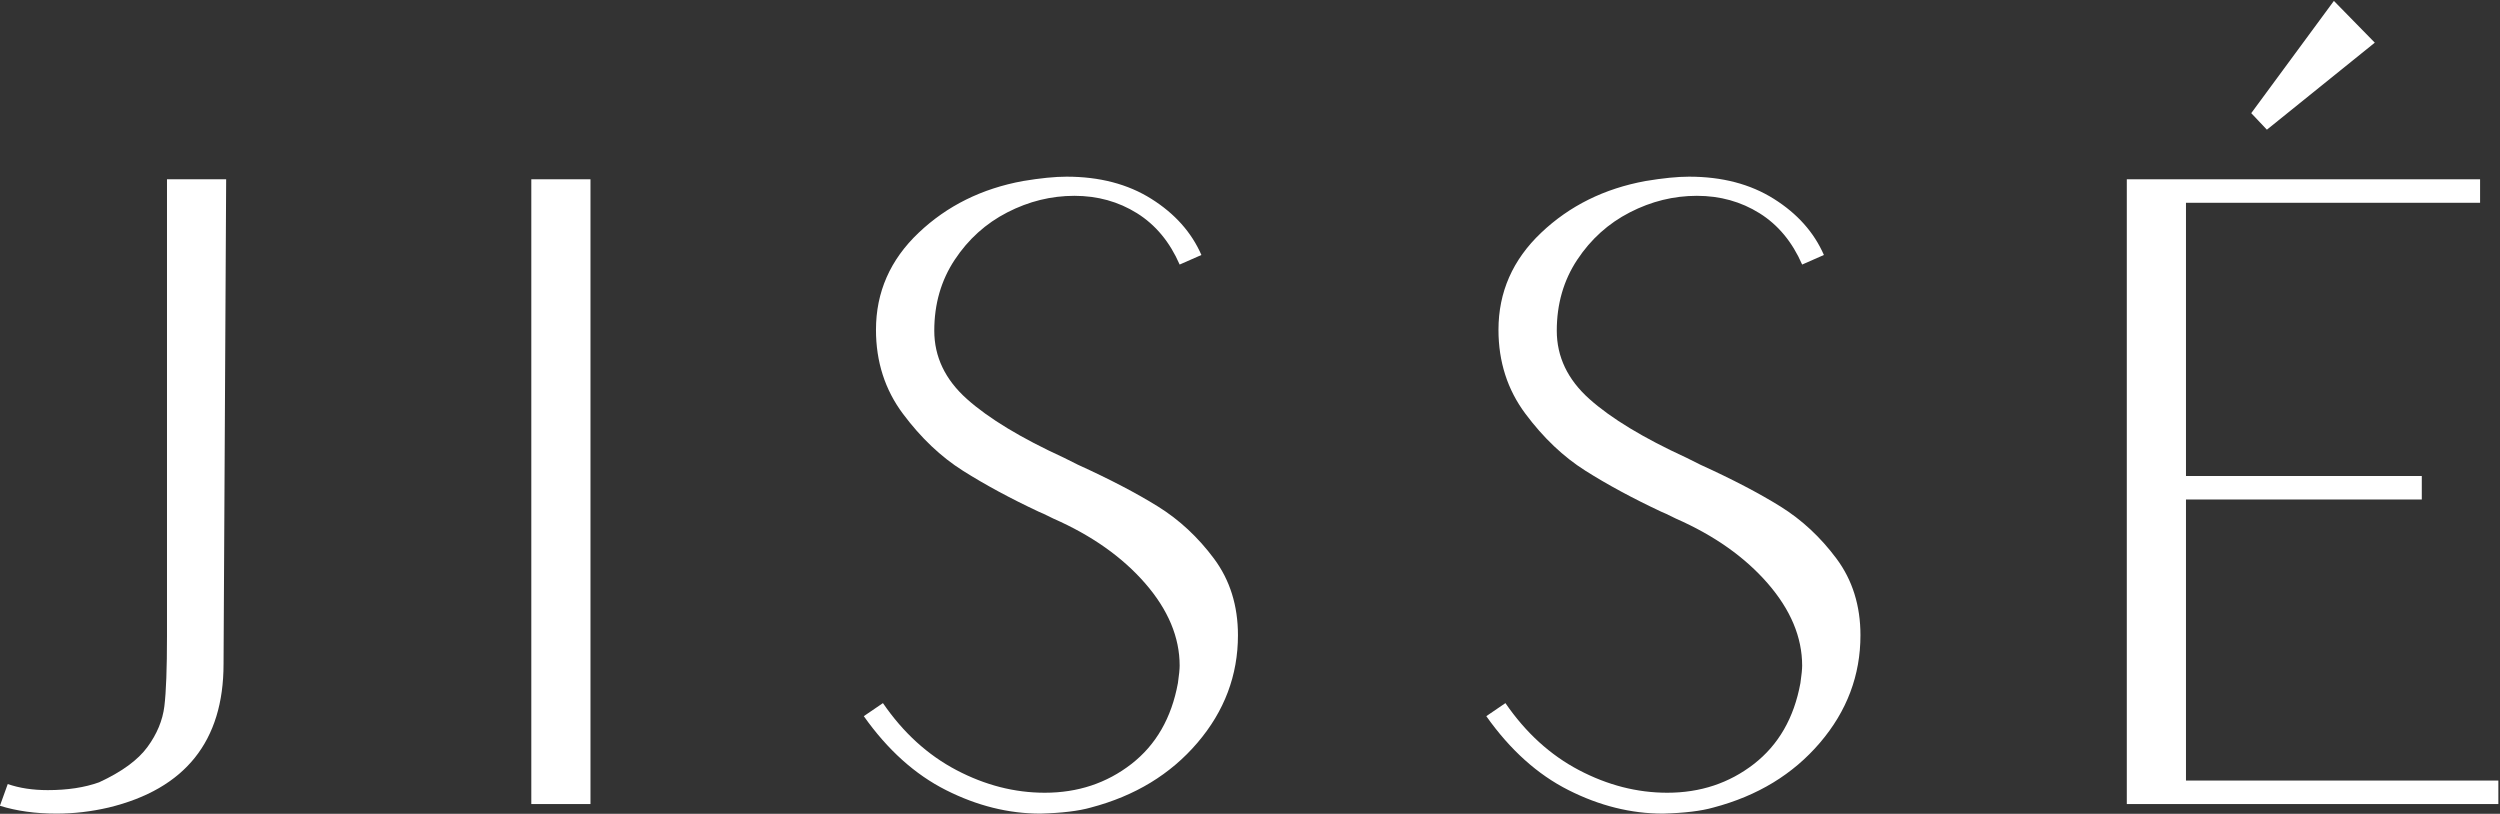 <?xml version="1.0" encoding="UTF-8"?> <svg xmlns="http://www.w3.org/2000/svg" width="1453" height="473" viewBox="0 0 1453 473"><rect x="0" y="0" width="1453" height="473" fill="#333333" stroke="none"/><path id="Percorso" fill="#ffffff" stroke="none" d="M 97.055 369.707 C 97.055 388.591 96.546 402.162 95.538 410.421 C 94.525 418.683 91.238 426.6 85.675 434.188 C 80.112 441.772 70.754 448.601 57.607 454.672 C 49.174 457.702 39.228 459.218 27.769 459.218 C 18.998 459.218 11.247 458.043 4.505 455.681 L -0.045 468.323 C 9.727 471.36 20.689 472.877 32.827 472.877 C 42.94 472.877 53.053 471.694 63.17 469.335 C 107.672 458.547 129.927 430.734 129.927 385.891 L 131.443 104.197 L 97.055 104.197 Z"></path><path id="path1" fill="#ffffff" stroke="none" d="M 308.798 467.312 L 343.186 467.312 L 343.186 104.195 L 308.798 104.195 Z"></path><path id="path2" fill="#ffffff" stroke="none" d="M 672.973 294.354 C 660.497 286.604 644.984 278.508 626.446 270.078 L 618.358 266.032 C 593.399 254.573 574.611 243.198 561.965 231.898 C 549.323 220.606 543.001 207.368 543.001 192.196 C 543.001 176.692 546.96 162.949 554.885 150.978 C 562.802 139.015 573.002 129.827 585.482 123.419 C 597.953 117.014 610.933 113.81 624.425 113.81 C 637.905 113.81 650.039 117.181 660.835 123.923 C 671.623 130.673 679.877 140.615 685.615 153.761 L 698.257 148.199 C 692.519 135.052 682.836 124.173 669.181 115.581 C 655.526 106.981 639.088 102.681 619.871 102.681 C 613.125 102.681 604.699 103.526 594.587 105.21 C 570.64 109.597 550.41 119.623 533.897 135.302 C 517.375 150.978 509.117 169.779 509.117 191.688 C 509.117 210.239 514.342 226.506 524.792 240.494 C 535.239 254.49 546.872 265.528 559.689 273.616 C 572.498 281.712 587.161 289.633 603.687 297.392 C 604.699 297.729 607.558 299.079 612.287 301.433 C 634.534 311.217 652.318 323.776 665.639 339.11 C 678.956 354.456 685.615 370.386 685.615 386.903 C 685.615 388.924 685.277 392.299 684.602 397.016 C 680.89 417.246 671.873 432.922 657.551 444.051 C 643.209 455.176 626.446 460.739 607.229 460.739 C 589.695 460.739 572.586 456.36 555.898 447.589 C 539.205 438.826 524.959 425.846 513.163 408.65 L 502.037 416.233 C 515.855 435.788 531.788 450.118 549.827 459.218 C 567.861 468.323 586.153 472.877 604.699 472.877 C 617.167 472.535 626.95 471.356 634.03 469.335 C 659.651 462.593 680.306 450.039 695.982 431.659 C 711.662 413.287 719.499 392.466 719.499 369.203 C 719.499 352.006 714.862 337.172 705.591 324.697 C 696.315 312.225 685.44 302.113 672.973 294.354"></path><path id="path3" fill="#ffffff" stroke="none" d="M 1034.769 294.354 C 1022.294 286.604 1006.781 278.508 988.243 270.078 L 980.155 266.032 C 955.196 254.573 936.407 243.198 923.761 231.898 C 911.115 220.606 904.798 207.368 904.798 192.196 C 904.798 176.692 908.756 162.949 916.682 150.978 C 924.603 139.015 934.799 129.827 947.279 123.419 C 959.75 117.014 972.73 113.81 986.222 113.81 C 999.701 113.81 1011.835 117.181 1022.631 123.923 C 1033.419 130.673 1041.674 140.615 1047.411 153.761 L 1060.053 148.199 C 1054.316 135.052 1044.632 124.173 1030.978 115.581 C 1017.323 106.981 1000.885 102.681 981.667 102.681 C 974.921 102.681 966.496 103.526 956.383 105.21 C 932.437 109.597 912.207 119.623 895.694 135.302 C 879.172 150.978 870.913 169.779 870.913 191.688 C 870.913 210.239 876.139 226.506 886.589 240.494 C 897.035 254.49 908.665 265.528 921.486 273.616 C 934.295 281.712 948.958 289.633 965.484 297.392 C 966.496 297.729 969.354 299.079 974.084 301.433 C 996.33 311.217 1014.114 323.776 1027.436 339.11 C 1040.753 354.456 1047.411 370.386 1047.411 386.903 C 1047.411 388.924 1047.074 392.299 1046.399 397.016 C 1042.686 417.246 1033.669 432.922 1019.348 444.051 C 1005.006 455.176 988.243 460.739 969.025 460.739 C 951.491 460.739 934.382 456.36 917.69 447.589 C 901.002 438.826 886.76 425.846 874.955 408.65 L 863.834 416.233 C 877.651 435.788 893.585 450.118 911.623 459.218 C 929.653 468.323 947.95 472.877 966.496 472.877 C 978.963 472.535 988.747 471.356 995.826 469.335 C 1021.448 462.593 1042.103 450.039 1057.779 431.659 C 1073.458 413.287 1081.296 392.466 1081.296 369.203 C 1081.296 352.006 1076.658 337.172 1067.387 324.697 C 1058.112 312.225 1047.236 302.113 1034.769 294.354"></path><path id="path4" fill="#ffffff" stroke="none" d="M 1380.232 24.801 L 1356.461 0.525 L 1308.422 65.765 L 1317.518 75.374 Z"></path><path id="path5" fill="#ffffff" stroke="none" d="M 1270.487 453.658 L 1270.487 290.31 L 1407.542 290.31 L 1407.542 276.656 L 1270.487 276.656 L 1270.487 117.854 L 1441.423 117.854 L 1441.423 104.199 L 1236.099 104.199 L 1236.099 467.312 L 1452.044 467.312 L 1452.044 453.658 Z"></path></svg> 